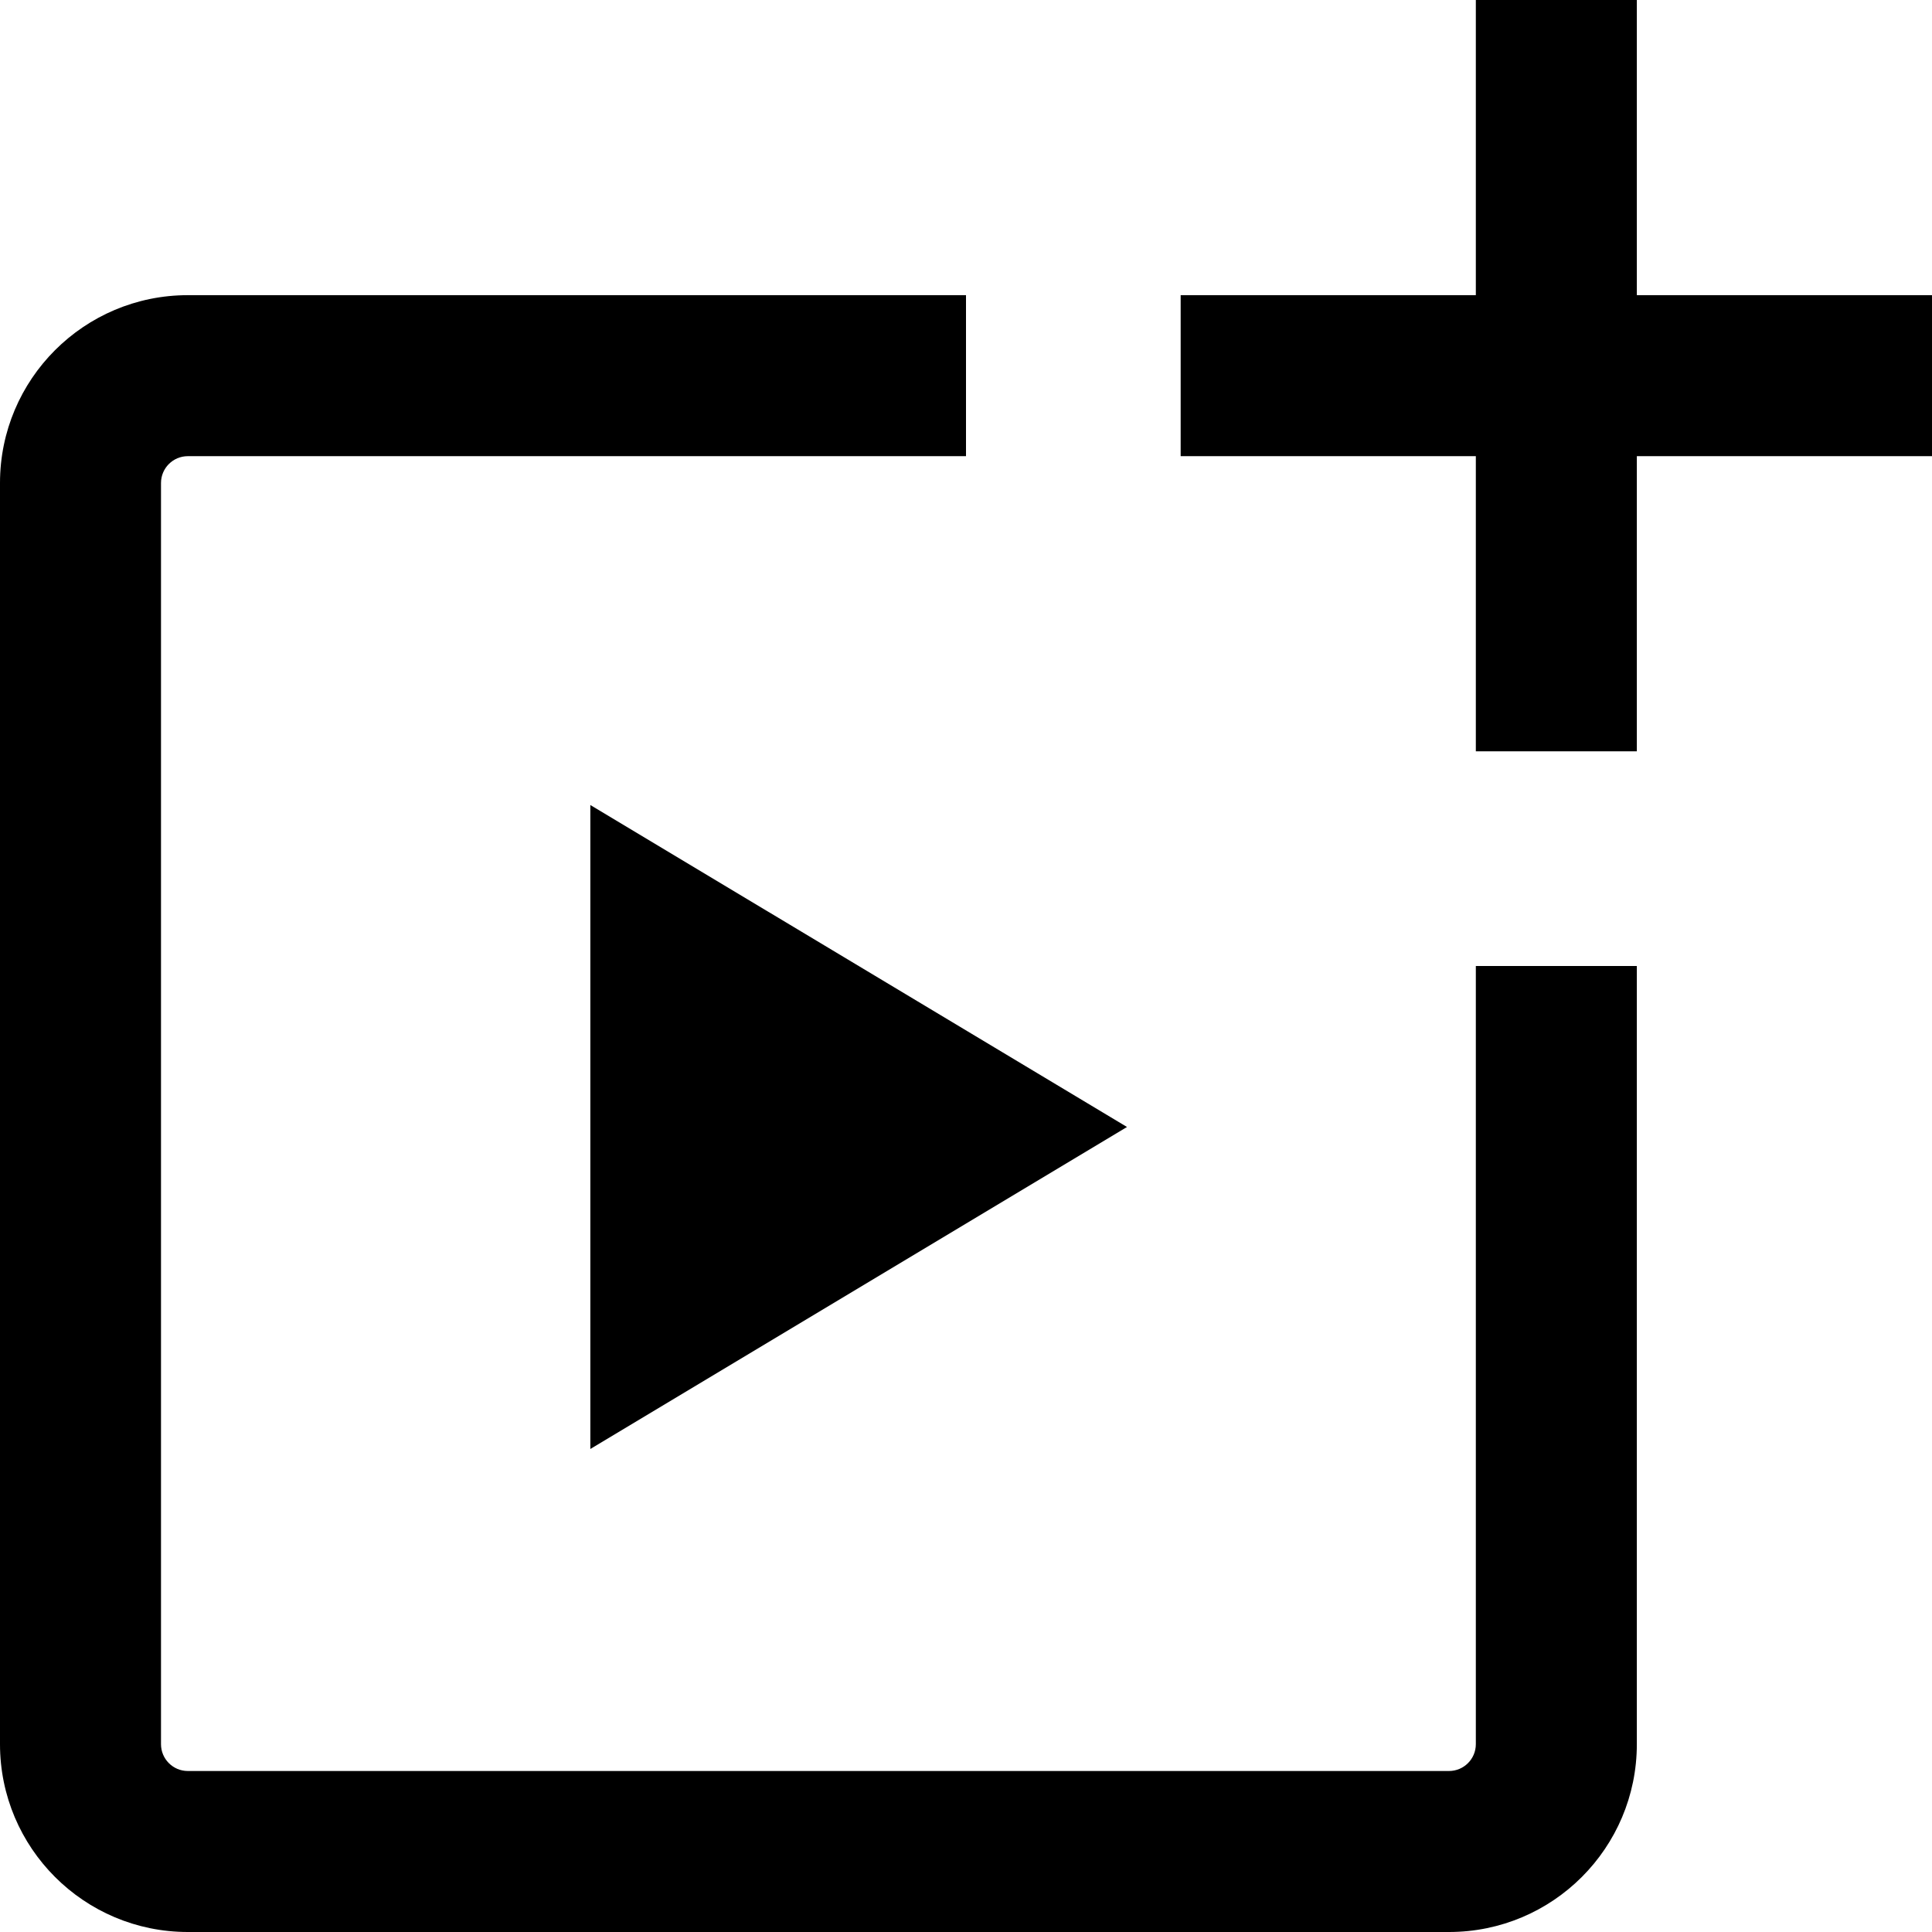 <?xml version="1.0" encoding="utf-8"?>
<svg fill="#000000" width="800px" height="800px" viewBox="0 0 1920 1920" xmlns="http://www.w3.org/2000/svg">
    <path d="M960 293.333v160H186.667C171.939 453.333 160 465.272 160 480v1253.33c0 14.73 11.939 26.67 26.667 26.67H1440c14.73 0 26.67-11.94 26.67-26.67V960h160v773.33c0 103.1-83.58 186.67-186.67 186.67H186.667C83.573 1920 0 1836.43 0 1733.33V480c0-103.093 83.573-186.667 186.667-186.667H960ZM586.667 800 1120 1120l-533.333 320V800ZM1626.67 0v293.333H1920v160h-293.33v293.334h-160V453.333h-293.34v-160h293.34V0h160Z" fill-rule="evenodd"/>
</svg>
